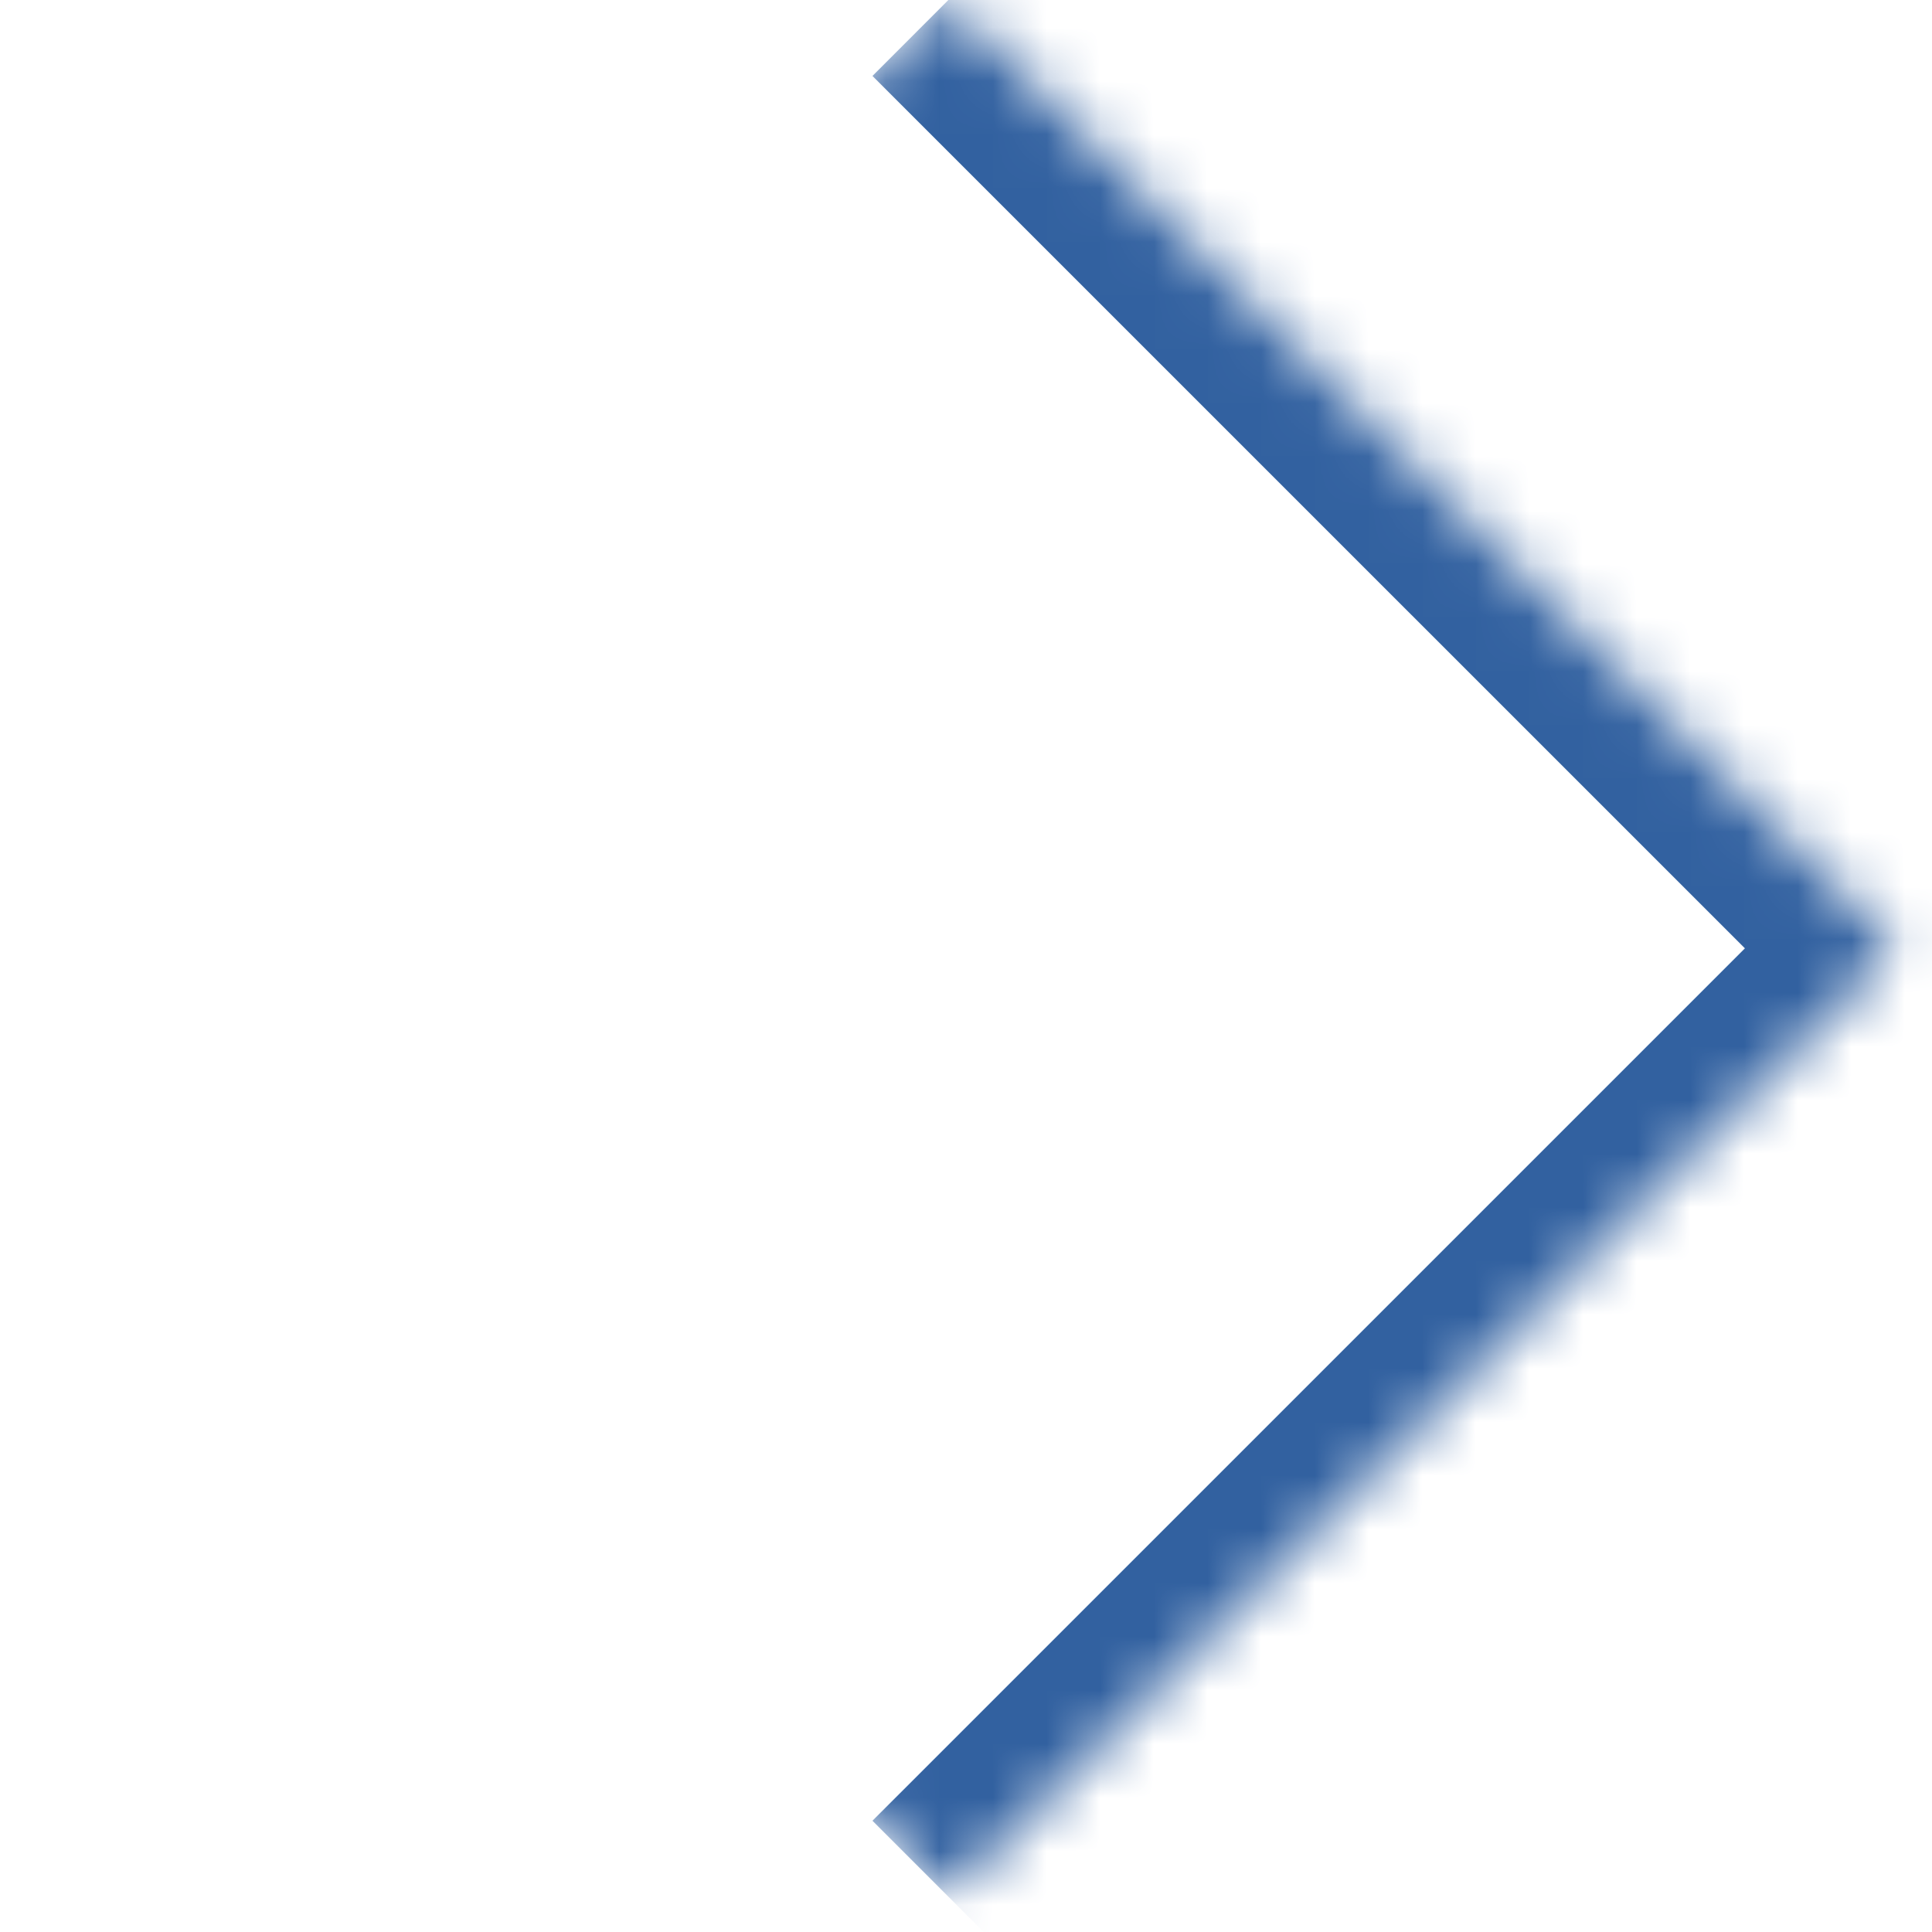 <svg width="36" height="36" viewBox="0 0 36 36" fill="none" xmlns="http://www.w3.org/2000/svg">
<mask id="path-1-inside-1_78_35337" fill="white">
<path d="M35.342 17.671L17.671 35.342L0.001 17.671L17.671 0L35.342 17.671Z"/>
</mask>
<path d="M35.342 17.671L36.756 19.085L38.17 17.671L36.756 16.257L35.342 17.671ZM33.928 16.257L16.257 33.927L19.085 36.756L36.756 19.085L33.928 16.257ZM16.257 1.415L33.928 19.085L36.756 16.257L19.085 -1.414L16.257 1.415Z" fill="#3261A0" mask="url(#path-1-inside-1_78_35337)"/>
</svg>
